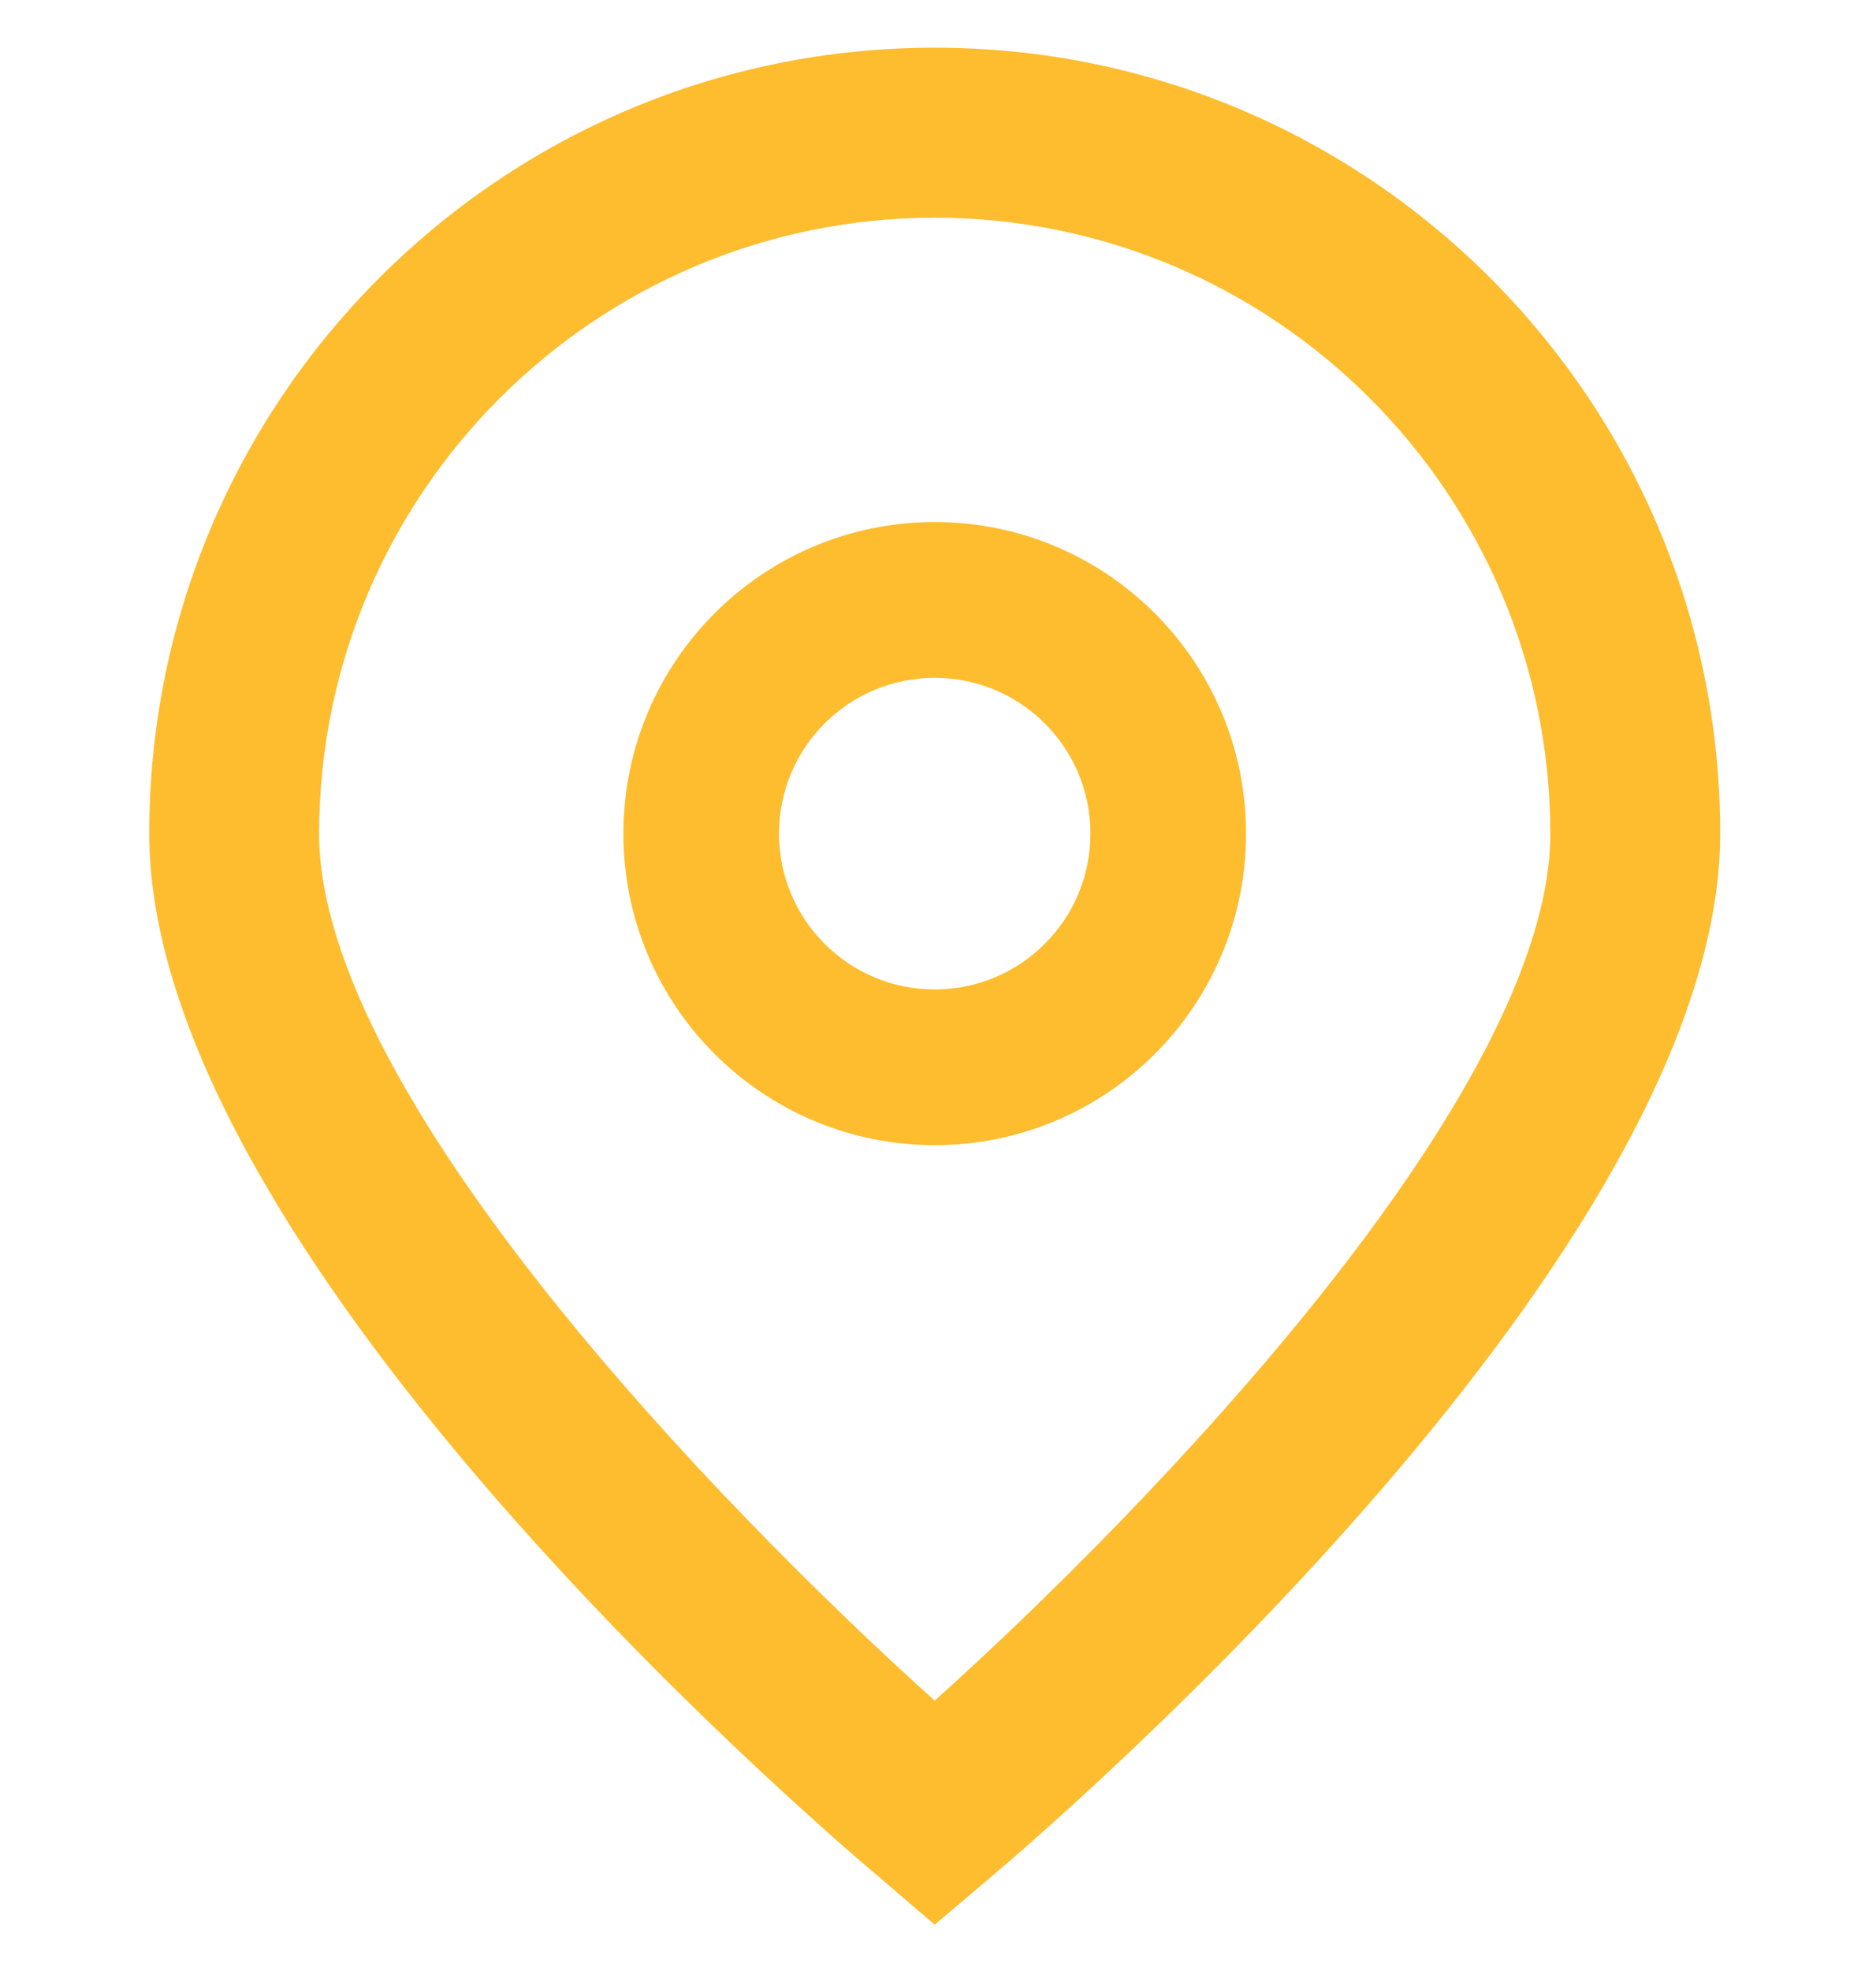 <svg width="20" height="21" viewBox="0 0 20 21" fill="none" xmlns="http://www.w3.org/2000/svg">
<g clip-path="url(#clip0_3598_12869)">
<path d="M9.965 20.507L9.384 20.009C8.583 19.338 1.591 13.299 1.591 8.882C1.591 4.257 5.34 0.508 9.965 0.508C14.59 0.508 18.339 4.257 18.339 8.882C18.339 13.299 11.347 19.338 10.549 20.012L9.965 20.507ZM9.965 2.319C6.342 2.323 3.406 5.259 3.402 8.882C3.402 11.657 7.704 16.09 9.965 18.119C12.226 16.089 16.528 11.654 16.528 8.882C16.524 5.259 13.588 2.323 9.965 2.319Z" fill="#FDBD2F"/>
<path d="M9.965 12.201C8.132 12.201 6.646 10.715 6.646 8.882C6.646 7.049 8.132 5.562 9.965 5.562C11.798 5.562 13.284 7.049 13.284 8.882C13.284 10.715 11.798 12.201 9.965 12.201ZM9.965 7.222C9.048 7.222 8.305 7.965 8.305 8.882C8.305 9.799 9.048 10.542 9.965 10.542C10.882 10.542 11.625 9.799 11.625 8.882C11.625 7.965 10.882 7.222 9.965 7.222Z" fill="#FDBD2F"/>
</g>
<defs>
<clipPath id="clip0_3598_12869">
<rect width="20" height="20" fill="white" transform="translate(0 0.5)"/>
</clipPath>
</defs>
</svg>
